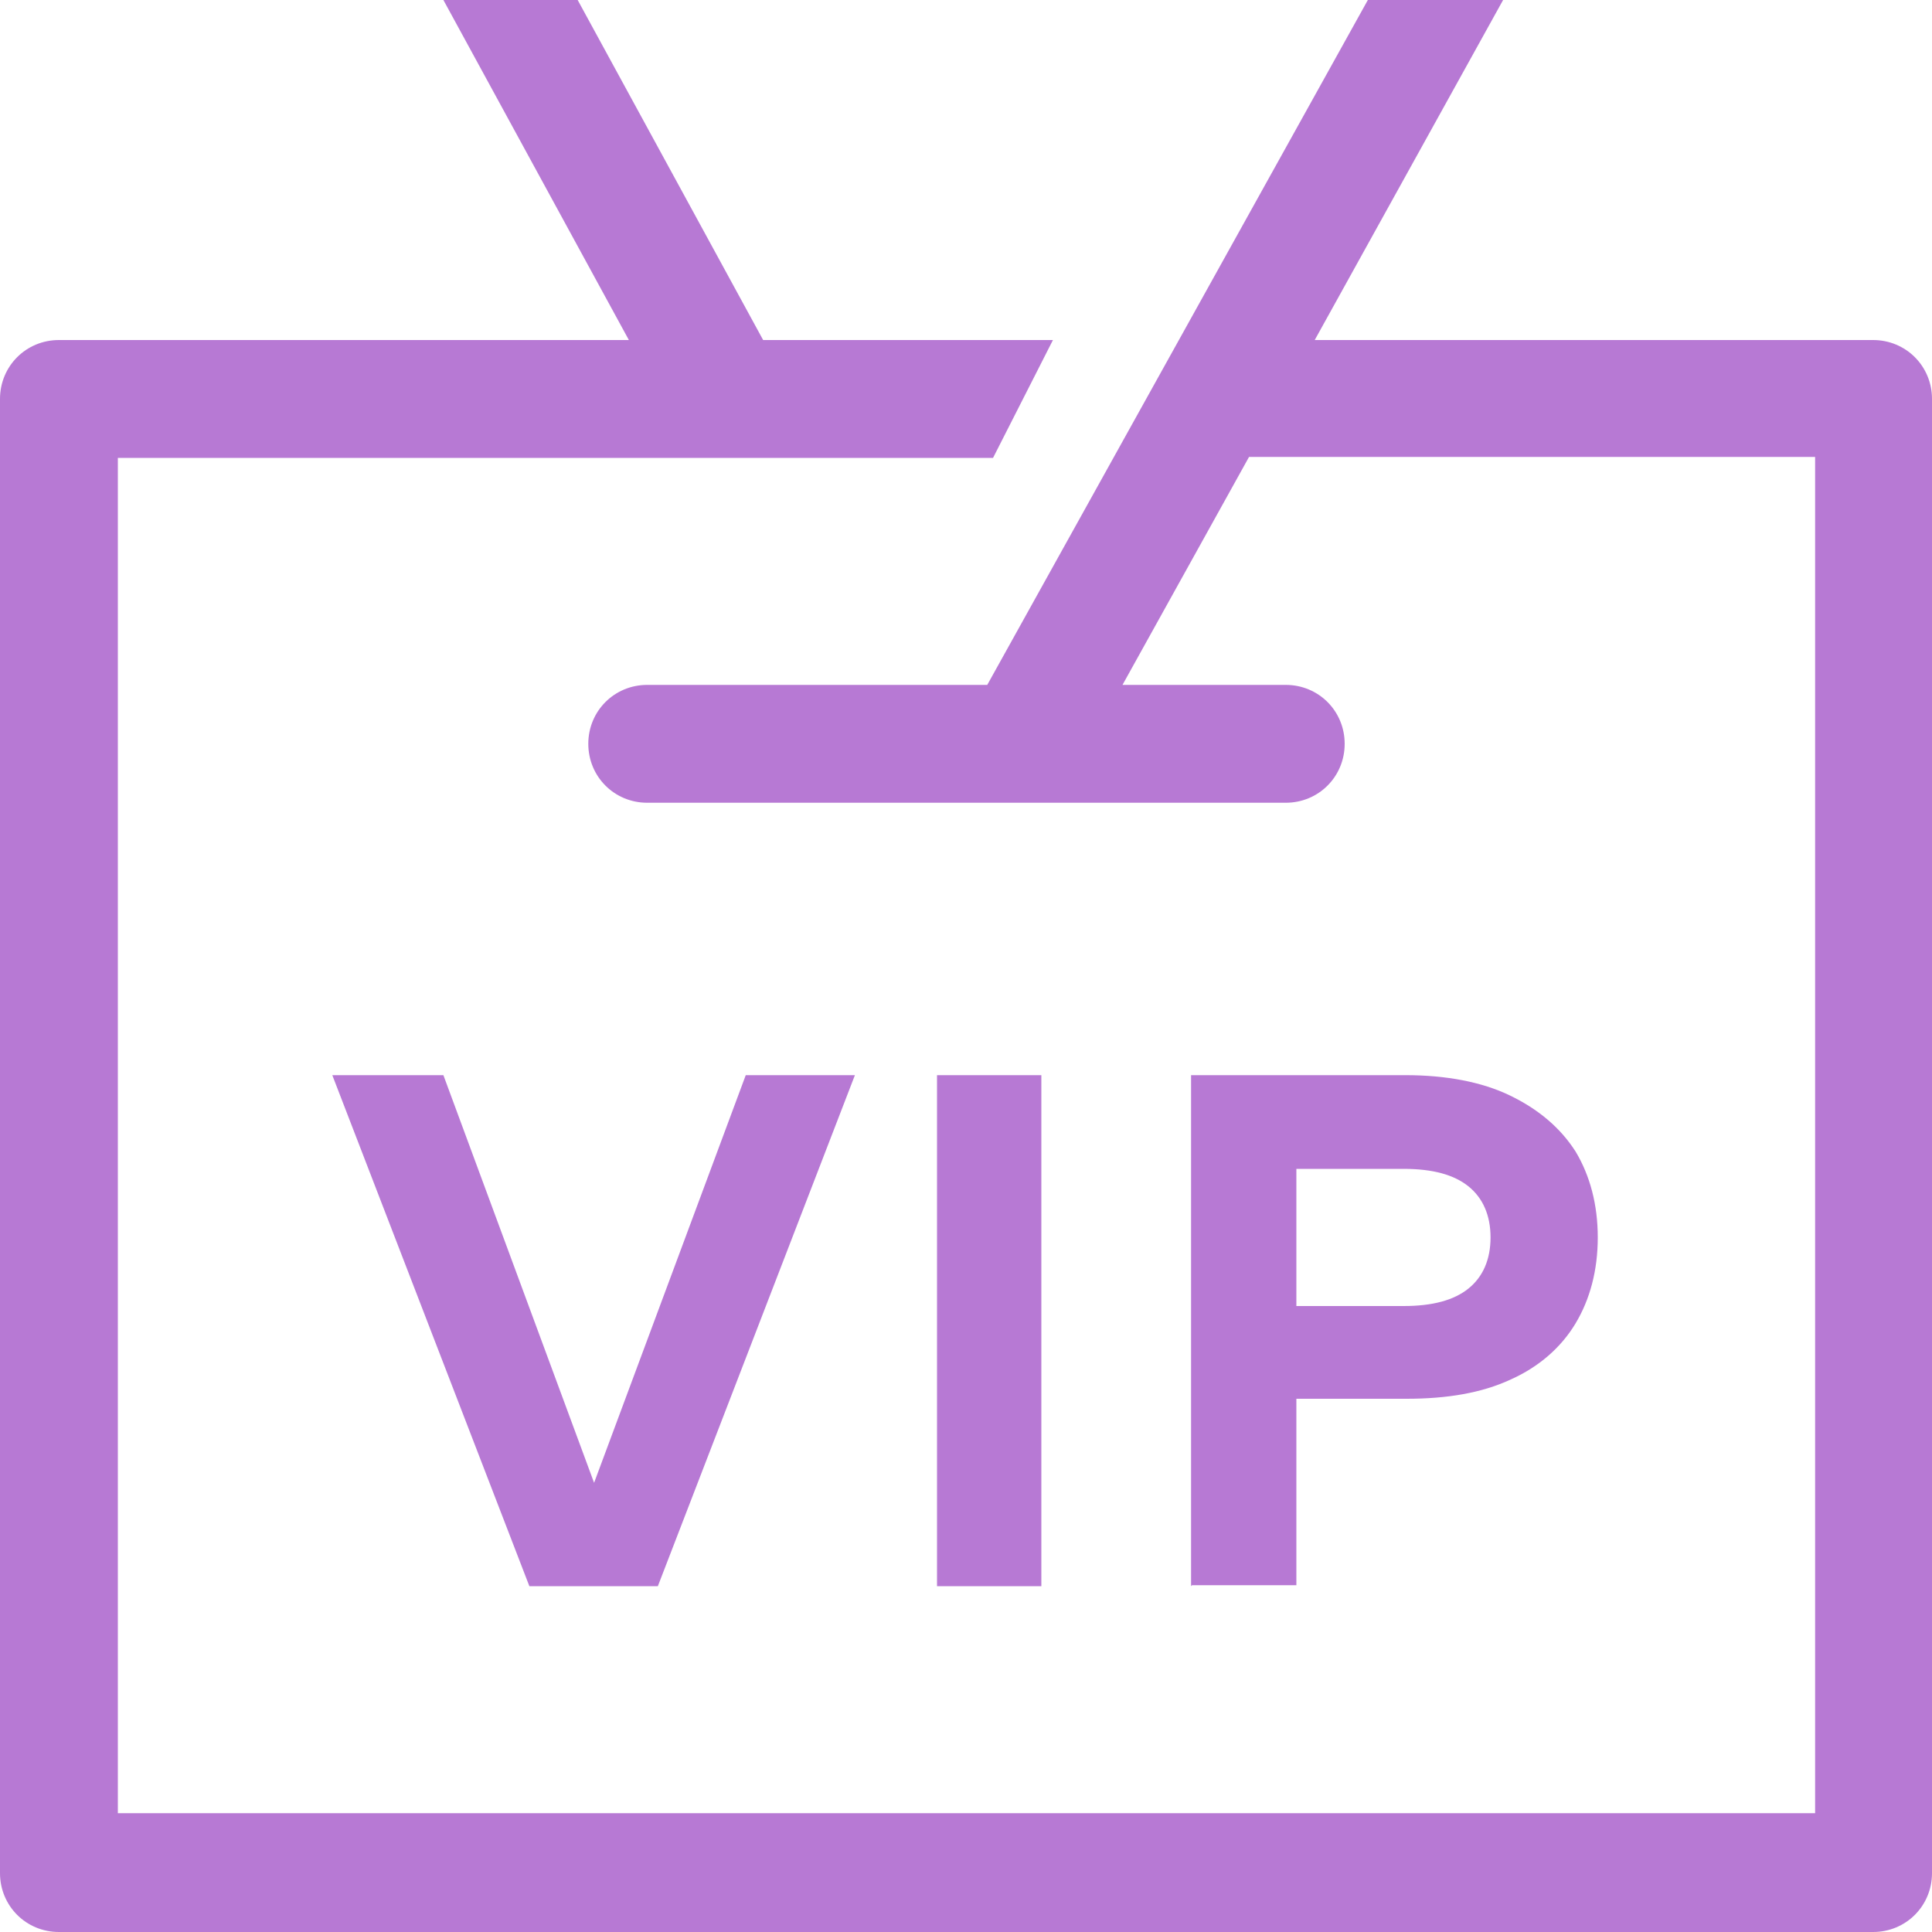<svg width="20" height="20" viewBox="0 0 20 20" fill="none" xmlns="http://www.w3.org/2000/svg">
<g clip-path="url(#clip0_620_7930)">
<path d="M6.8 16.42H5.48L3.44 11.13H4.59L6.15 15.35L7.72 11.13H8.85L6.81 16.42H6.8ZM10.78 16.42H9.7V11.13H10.78V16.42ZM12.33 16.42V11.13H14.55C14.97 11.13 15.34 11.2 15.63 11.34C15.92 11.48 16.15 11.67 16.31 11.92C16.46 12.17 16.54 12.47 16.54 12.81C16.54 13.15 16.46 13.45 16.31 13.7C16.16 13.95 15.93 14.15 15.64 14.28C15.34 14.42 14.98 14.48 14.56 14.48H13.42V16.41H12.34L12.33 16.42ZM14.53 13.52C14.83 13.52 15.05 13.46 15.2 13.34C15.35 13.22 15.43 13.04 15.43 12.81C15.43 12.58 15.35 12.4 15.2 12.28C15.05 12.16 14.83 12.1 14.53 12.1H13.42V13.52H14.53ZM19.4 3.52H13.61L15.56 0H14.16L10.22 7.09H6.7C6.36 7.09 6.09 7.36 6.09 7.7C6.09 8.04 6.36 8.31 6.7 8.31H13.31C13.65 8.31 13.92 8.04 13.92 7.7C13.92 7.36 13.65 7.09 13.31 7.09H11.62L12.93 4.73C12.93 4.73 12.96 4.73 12.97 4.73H18.79V18.77H1.22V4.74H10.28L10.9 3.52H7.9L5.98 0H4.59L6.51 3.52H0.61C0.27 3.52 0 3.79 0 4.13V19.39C0 19.73 0.27 20 0.61 20H19.39C19.73 20 20 19.73 20 19.39V4.13C20 3.79 19.73 3.52 19.39 3.52H19.4Z" fill="#B779D4"/>
</g>
<defs>
<clipPath id="clip0_620_7930">
<rect width="20" height="20" fill="white"/>
</clipPath>
</defs>
</svg>
